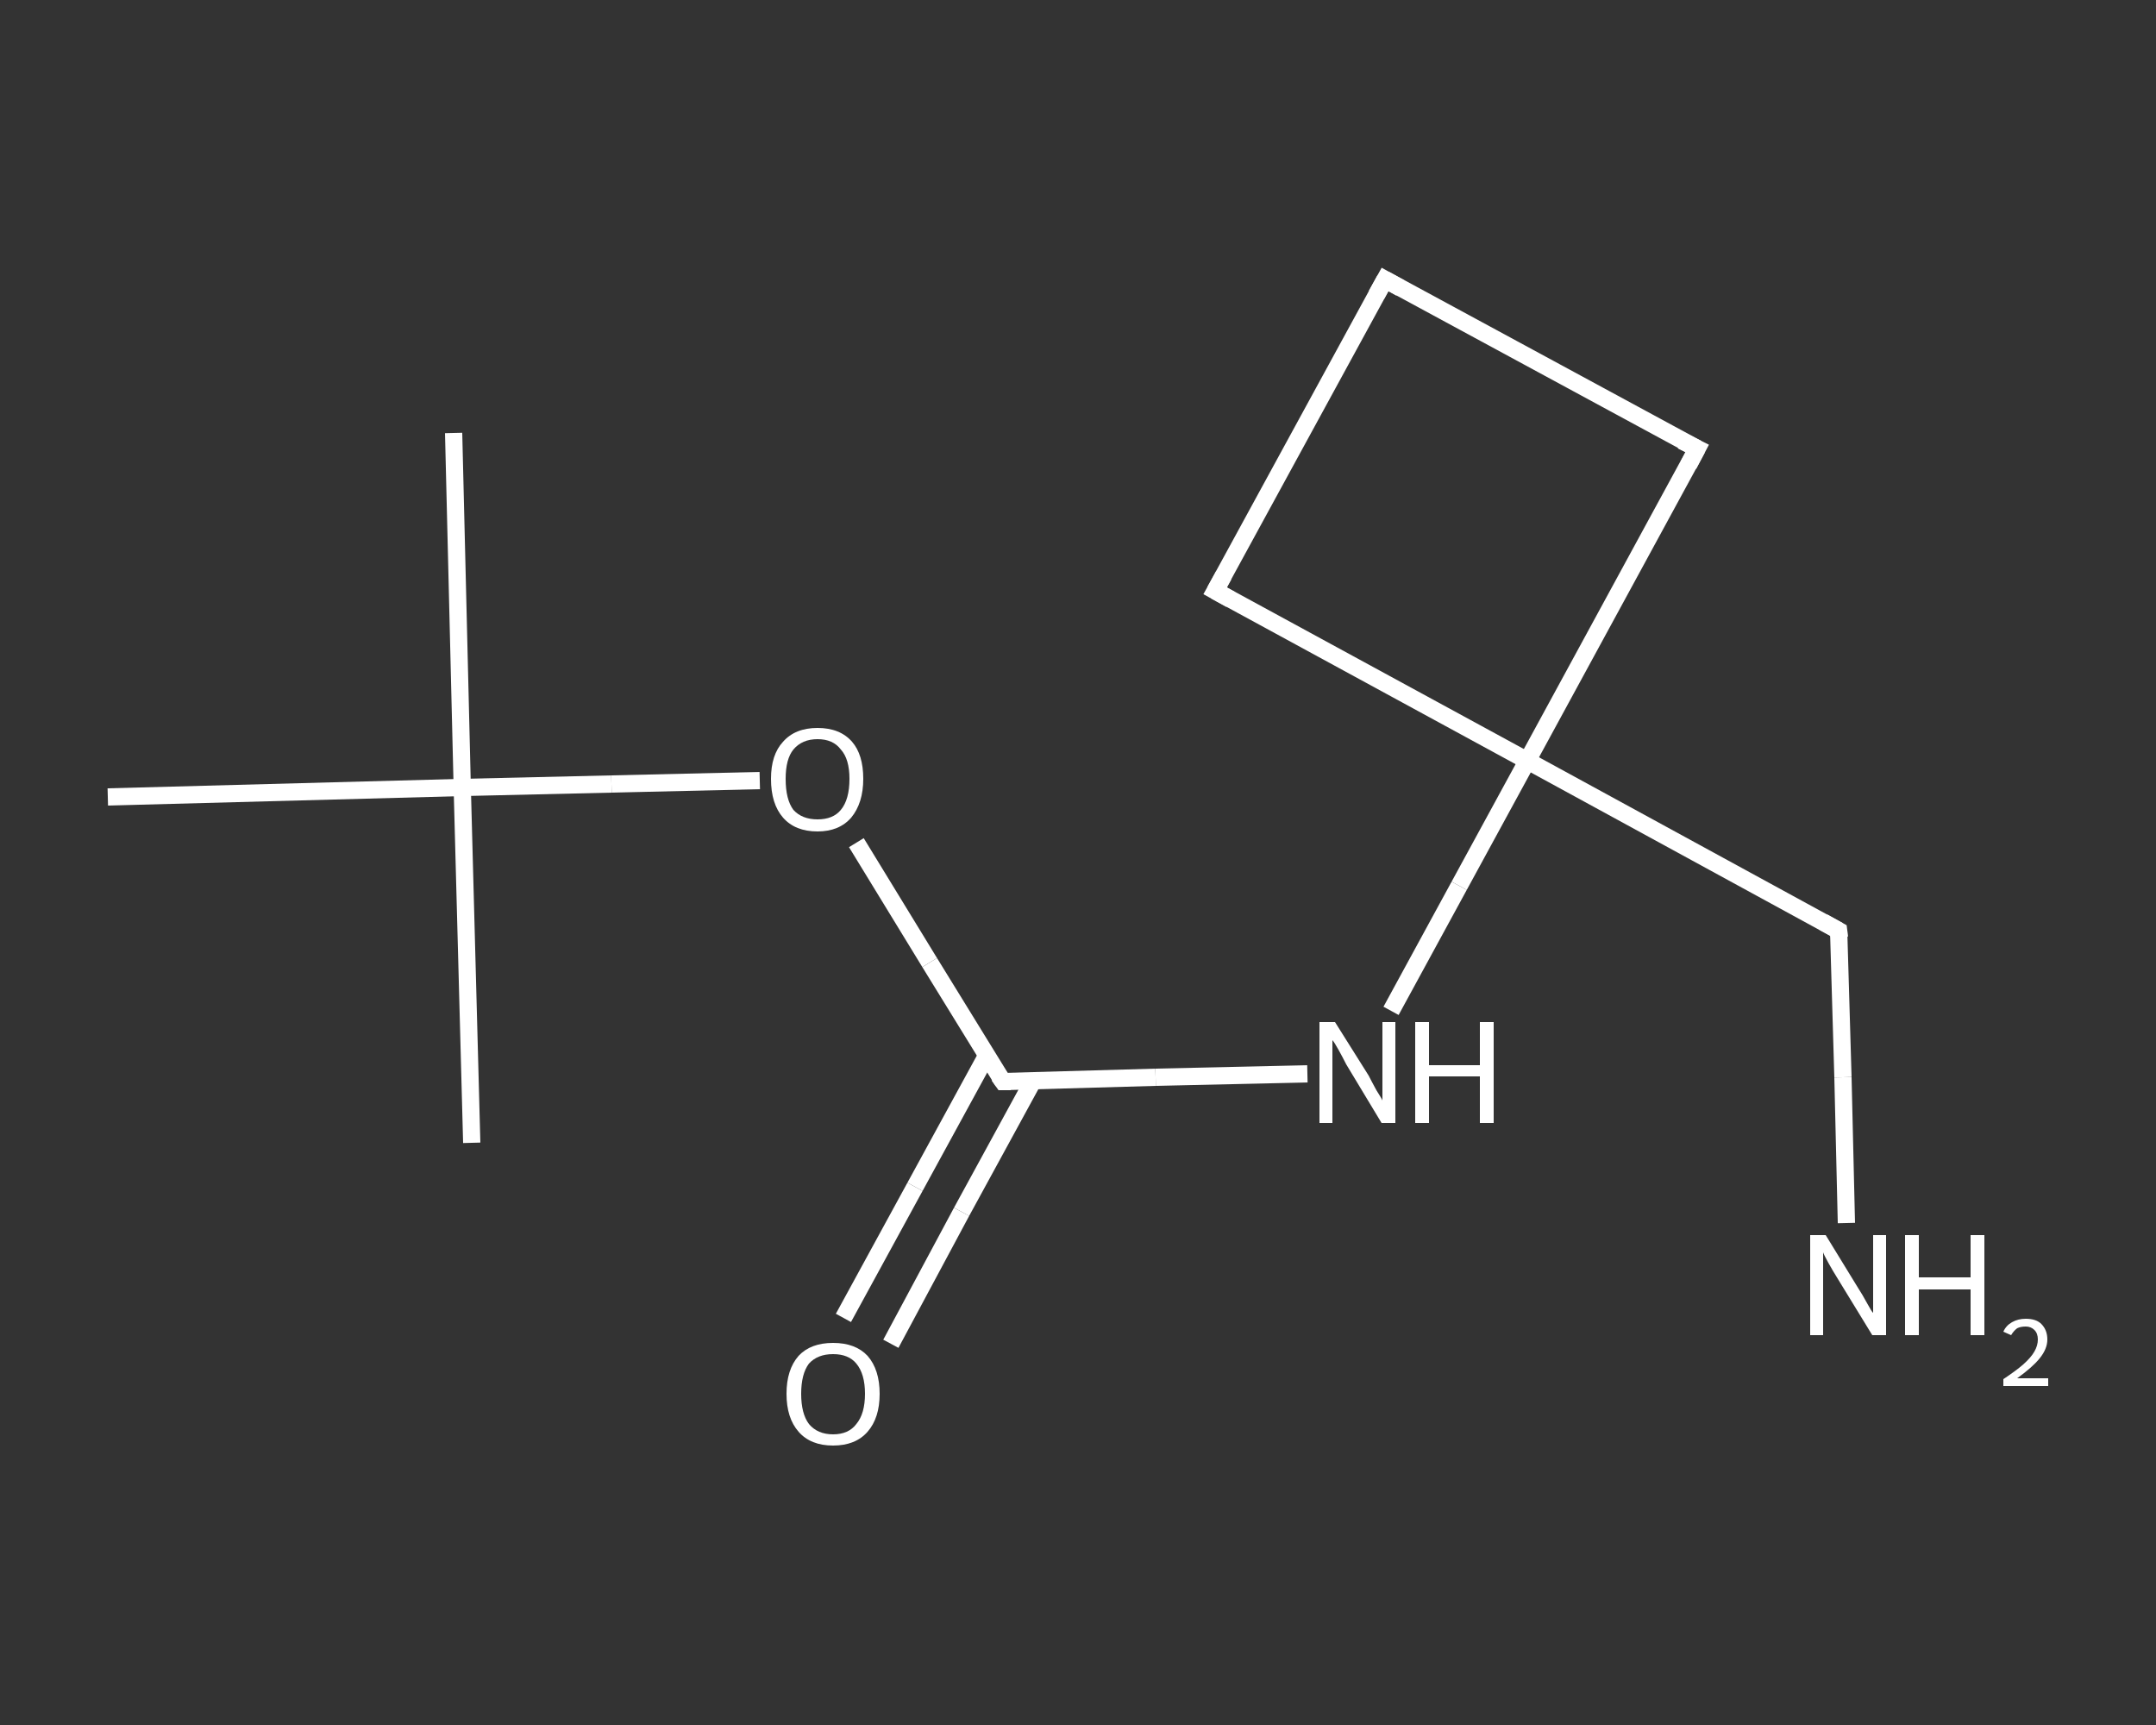 <?xml version='1.0' encoding='iso-8859-1'?>
<svg version='1.1' baseProfile='full'
              xmlns='http://www.w3.org/2000/svg'
                      xmlns:rdkit='http://www.rdkit.org/xml'
                      xmlns:xlink='http://www.w3.org/1999/xlink'
                  xml:space='preserve'
width='250px' height='200px' viewBox='0 0 250 200'>
<rect x="0" y="0" width="250" height="200" fill="#333333" stroke="none"/>
<!-- END OF HEADER -->
<rect style='opacity:1.0;fill:transparent;stroke:none' width='250.0' height='200.0' x='0.0' y='0.0'> </rect>
<path class='bond-0 atom-0 atom-1' d='M 52.6,50.2 L 53.6,91.3' style='fill:none;fill-rule:evenodd;stroke:#FFFFFF;stroke-width:2.0px;stroke-linecap:butt;stroke-linejoin:miter;stroke-opacity:1' />
<path class='bond-1 atom-1 atom-2' d='M 53.6,91.3 L 54.7,132.5' style='fill:none;fill-rule:evenodd;stroke:#FFFFFF;stroke-width:2.0px;stroke-linecap:butt;stroke-linejoin:miter;stroke-opacity:1' />
<path class='bond-2 atom-1 atom-3' d='M 53.6,91.3 L 12.5,92.4' style='fill:none;fill-rule:evenodd;stroke:#FFFFFF;stroke-width:2.0px;stroke-linecap:butt;stroke-linejoin:miter;stroke-opacity:1' />
<path class='bond-3 atom-1 atom-4' d='M 53.6,91.3 L 70.9,90.9' style='fill:none;fill-rule:evenodd;stroke:#FFFFFF;stroke-width:2.0px;stroke-linecap:butt;stroke-linejoin:miter;stroke-opacity:1' />
<path class='bond-3 atom-1 atom-4' d='M 70.9,90.9 L 88.1,90.5' style='fill:none;fill-rule:evenodd;stroke:#FFFFFF;stroke-width:2.0px;stroke-linecap:butt;stroke-linejoin:miter;stroke-opacity:1' />
<path class='bond-4 atom-4 atom-5' d='M 99.3,97.7 L 107.8,111.6' style='fill:none;fill-rule:evenodd;stroke:#FFFFFF;stroke-width:2.0px;stroke-linecap:butt;stroke-linejoin:miter;stroke-opacity:1' />
<path class='bond-4 atom-4 atom-5' d='M 107.8,111.6 L 116.3,125.4' style='fill:none;fill-rule:evenodd;stroke:#FFFFFF;stroke-width:2.0px;stroke-linecap:butt;stroke-linejoin:miter;stroke-opacity:1' />
<path class='bond-5 atom-5 atom-6' d='M 114.4,122.4 L 106.1,137.6' style='fill:none;fill-rule:evenodd;stroke:#FFFFFF;stroke-width:2.0px;stroke-linecap:butt;stroke-linejoin:miter;stroke-opacity:1' />
<path class='bond-5 atom-5 atom-6' d='M 106.1,137.6 L 97.8,152.8' style='fill:none;fill-rule:evenodd;stroke:#FFFFFF;stroke-width:2.0px;stroke-linecap:butt;stroke-linejoin:miter;stroke-opacity:1' />
<path class='bond-5 atom-5 atom-6' d='M 119.8,125.3 L 111.5,140.5' style='fill:none;fill-rule:evenodd;stroke:#FFFFFF;stroke-width:2.0px;stroke-linecap:butt;stroke-linejoin:miter;stroke-opacity:1' />
<path class='bond-5 atom-5 atom-6' d='M 111.5,140.5 L 103.3,155.8' style='fill:none;fill-rule:evenodd;stroke:#FFFFFF;stroke-width:2.0px;stroke-linecap:butt;stroke-linejoin:miter;stroke-opacity:1' />
<path class='bond-6 atom-5 atom-7' d='M 116.3,125.4 L 134.0,124.9' style='fill:none;fill-rule:evenodd;stroke:#FFFFFF;stroke-width:2.0px;stroke-linecap:butt;stroke-linejoin:miter;stroke-opacity:1' />
<path class='bond-6 atom-5 atom-7' d='M 134.0,124.9 L 151.6,124.5' style='fill:none;fill-rule:evenodd;stroke:#FFFFFF;stroke-width:2.0px;stroke-linecap:butt;stroke-linejoin:miter;stroke-opacity:1' />
<path class='bond-7 atom-7 atom-8' d='M 161.3,117.2 L 169.2,102.7' style='fill:none;fill-rule:evenodd;stroke:#FFFFFF;stroke-width:2.0px;stroke-linecap:butt;stroke-linejoin:miter;stroke-opacity:1' />
<path class='bond-7 atom-7 atom-8' d='M 169.2,102.7 L 177.1,88.2' style='fill:none;fill-rule:evenodd;stroke:#FFFFFF;stroke-width:2.0px;stroke-linecap:butt;stroke-linejoin:miter;stroke-opacity:1' />
<path class='bond-8 atom-8 atom-9' d='M 177.1,88.2 L 213.2,107.9' style='fill:none;fill-rule:evenodd;stroke:#FFFFFF;stroke-width:2.0px;stroke-linecap:butt;stroke-linejoin:miter;stroke-opacity:1' />
<path class='bond-9 atom-9 atom-10' d='M 213.2,107.9 L 213.7,124.9' style='fill:none;fill-rule:evenodd;stroke:#FFFFFF;stroke-width:2.0px;stroke-linecap:butt;stroke-linejoin:miter;stroke-opacity:1' />
<path class='bond-9 atom-9 atom-10' d='M 213.7,124.9 L 214.1,141.8' style='fill:none;fill-rule:evenodd;stroke:#FFFFFF;stroke-width:2.0px;stroke-linecap:butt;stroke-linejoin:miter;stroke-opacity:1' />
<path class='bond-10 atom-8 atom-11' d='M 177.1,88.2 L 140.9,68.5' style='fill:none;fill-rule:evenodd;stroke:#FFFFFF;stroke-width:2.0px;stroke-linecap:butt;stroke-linejoin:miter;stroke-opacity:1' />
<path class='bond-11 atom-11 atom-12' d='M 140.9,68.5 L 160.6,32.4' style='fill:none;fill-rule:evenodd;stroke:#FFFFFF;stroke-width:2.0px;stroke-linecap:butt;stroke-linejoin:miter;stroke-opacity:1' />
<path class='bond-12 atom-12 atom-13' d='M 160.6,32.4 L 196.8,52.0' style='fill:none;fill-rule:evenodd;stroke:#FFFFFF;stroke-width:2.0px;stroke-linecap:butt;stroke-linejoin:miter;stroke-opacity:1' />
<path class='bond-13 atom-13 atom-8' d='M 196.8,52.0 L 177.1,88.2' style='fill:none;fill-rule:evenodd;stroke:#FFFFFF;stroke-width:2.0px;stroke-linecap:butt;stroke-linejoin:miter;stroke-opacity:1' />
<path d='M 115.8,124.7 L 116.3,125.4 L 117.2,125.4' style='fill:none;stroke:#FFFFFF;stroke-width:2.0px;stroke-linecap:butt;stroke-linejoin:miter;stroke-opacity:1;' />
<path d='M 211.4,106.9 L 213.2,107.9 L 213.3,108.7' style='fill:none;stroke:#FFFFFF;stroke-width:2.0px;stroke-linecap:butt;stroke-linejoin:miter;stroke-opacity:1;' />
<path d='M 142.7,69.5 L 140.9,68.5 L 141.9,66.7' style='fill:none;stroke:#FFFFFF;stroke-width:2.0px;stroke-linecap:butt;stroke-linejoin:miter;stroke-opacity:1;' />
<path d='M 159.6,34.2 L 160.6,32.4 L 162.4,33.4' style='fill:none;stroke:#FFFFFF;stroke-width:2.0px;stroke-linecap:butt;stroke-linejoin:miter;stroke-opacity:1;' />
<path d='M 195.0,51.1 L 196.8,52.0 L 195.8,53.9' style='fill:none;stroke:#FFFFFF;stroke-width:2.0px;stroke-linecap:butt;stroke-linejoin:miter;stroke-opacity:1;' />
<path class='atom-4' d='M 89.4 90.3
Q 89.4 87.5, 90.8 86.0
Q 92.2 84.4, 94.8 84.4
Q 97.4 84.4, 98.8 86.0
Q 100.1 87.5, 100.1 90.3
Q 100.1 93.1, 98.7 94.8
Q 97.3 96.4, 94.8 96.4
Q 92.2 96.4, 90.8 94.8
Q 89.4 93.2, 89.4 90.3
M 94.8 95.0
Q 96.6 95.0, 97.5 93.9
Q 98.5 92.7, 98.5 90.3
Q 98.5 88.0, 97.5 86.9
Q 96.6 85.7, 94.8 85.7
Q 93.0 85.7, 92.0 86.9
Q 91.1 88.0, 91.1 90.3
Q 91.1 92.7, 92.0 93.9
Q 93.0 95.0, 94.8 95.0
' fill='#FFFFFF'/>
<path class='atom-6' d='M 91.2 161.6
Q 91.2 158.8, 92.6 157.2
Q 94.0 155.7, 96.6 155.7
Q 99.2 155.7, 100.6 157.2
Q 102.0 158.8, 102.0 161.6
Q 102.0 164.4, 100.6 166.0
Q 99.2 167.6, 96.6 167.6
Q 94.0 167.6, 92.6 166.0
Q 91.2 164.4, 91.2 161.6
M 96.6 166.3
Q 98.4 166.3, 99.3 165.1
Q 100.3 163.9, 100.3 161.6
Q 100.3 159.3, 99.3 158.1
Q 98.4 157.0, 96.6 157.0
Q 94.8 157.0, 93.8 158.1
Q 92.9 159.3, 92.9 161.6
Q 92.9 163.9, 93.8 165.1
Q 94.8 166.3, 96.6 166.3
' fill='#FFFFFF'/>
<path class='atom-7' d='M 154.8 118.5
L 158.7 124.7
Q 159.0 125.3, 159.6 126.4
Q 160.3 127.5, 160.3 127.6
L 160.3 118.5
L 161.8 118.5
L 161.8 130.2
L 160.2 130.2
L 156.1 123.4
Q 155.7 122.6, 155.2 121.7
Q 154.7 120.8, 154.5 120.6
L 154.5 130.2
L 153.0 130.2
L 153.0 118.5
L 154.8 118.5
' fill='#FFFFFF'/>
<path class='atom-7' d='M 164.1 118.5
L 165.7 118.5
L 165.7 123.5
L 171.6 123.5
L 171.6 118.5
L 173.2 118.5
L 173.2 130.2
L 171.6 130.2
L 171.6 124.8
L 165.7 124.8
L 165.7 130.2
L 164.1 130.2
L 164.1 118.5
' fill='#FFFFFF'/>
<path class='atom-10' d='M 211.7 143.2
L 215.5 149.4
Q 215.9 150.0, 216.5 151.1
Q 217.1 152.2, 217.2 152.2
L 217.2 143.2
L 218.7 143.2
L 218.7 154.8
L 217.1 154.8
L 213.0 148.1
Q 212.5 147.3, 212.0 146.4
Q 211.5 145.5, 211.4 145.2
L 211.4 154.8
L 209.9 154.8
L 209.9 143.2
L 211.7 143.2
' fill='#FFFFFF'/>
<path class='atom-10' d='M 220.9 143.2
L 222.5 143.2
L 222.5 148.1
L 228.5 148.1
L 228.5 143.2
L 230.1 143.2
L 230.1 154.8
L 228.5 154.8
L 228.5 149.5
L 222.5 149.5
L 222.5 154.8
L 220.9 154.8
L 220.9 143.2
' fill='#FFFFFF'/>
<path class='atom-10' d='M 232.3 154.4
Q 232.6 153.7, 233.3 153.3
Q 234.0 152.9, 234.9 152.9
Q 236.1 152.9, 236.7 153.5
Q 237.4 154.2, 237.4 155.3
Q 237.4 156.4, 236.5 157.5
Q 235.7 158.5, 233.9 159.8
L 237.5 159.8
L 237.5 160.7
L 232.3 160.7
L 232.3 159.9
Q 233.8 158.9, 234.6 158.2
Q 235.5 157.4, 235.9 156.7
Q 236.3 156.0, 236.3 155.3
Q 236.3 154.6, 235.9 154.2
Q 235.5 153.8, 234.9 153.8
Q 234.3 153.8, 233.9 154.0
Q 233.5 154.3, 233.2 154.8
L 232.3 154.4
' fill='#FFFFFF'/>
</svg>
